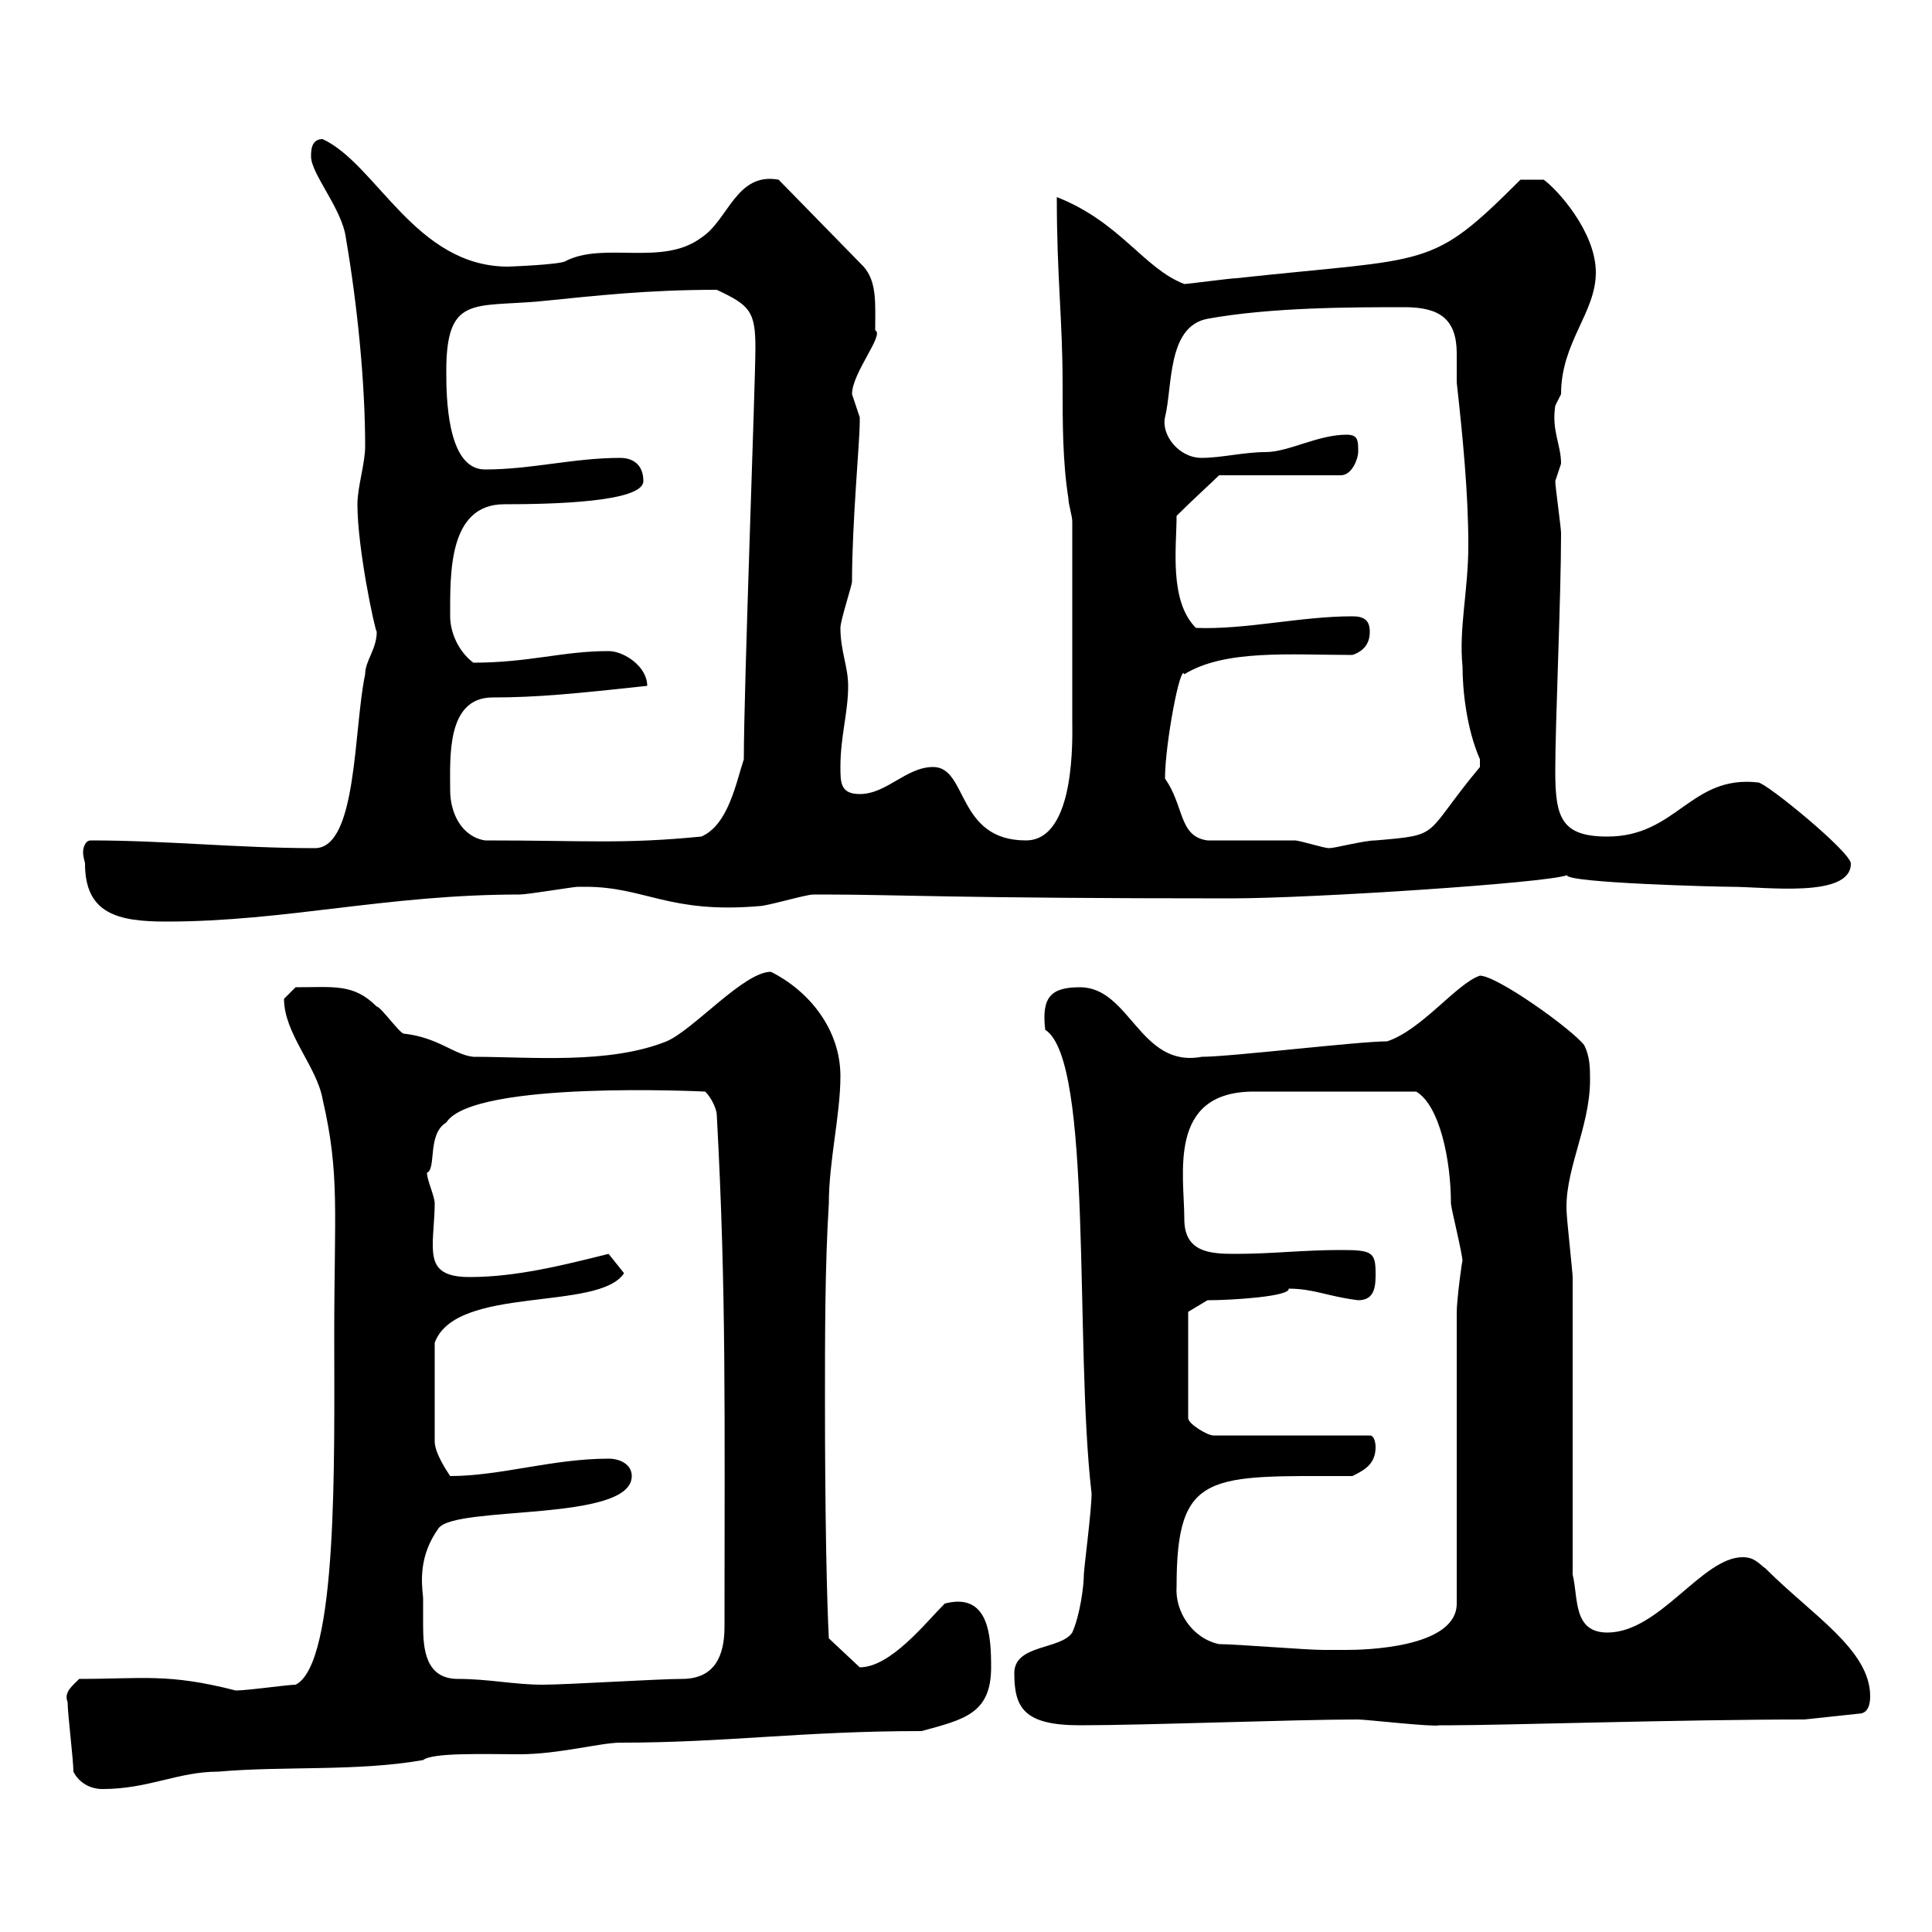 <svg xmlns="http://www.w3.org/2000/svg" xmlns:xlink="http://www.w3.org/1999/xlink" width="300" height="300"><path d="M11.40 275.10C12.30 276.90 14.10 277.80 15.90 277.80C23.10 277.80 27.60 275.10 33.90 275.10C44.10 274.20 55.50 275.10 65.70 273.30C67.20 272.10 75.30 272.40 80.70 272.40C86.70 272.40 93.30 270.60 96.30 270.60C112.80 270.60 124.50 268.80 143.10 268.80C149.70 267 153.90 266.10 153.90 258.90C153.90 254.10 153.60 247.20 146.70 249C143.70 252 138.30 258.90 133.50 258.90L128.70 254.40C128.40 248.70 128.10 235.80 128.10 217.50C128.10 207.30 128.10 196.50 128.70 186.90C128.70 180.30 130.50 173.10 130.50 167.10C130.50 159.90 125.70 153.90 119.70 150.90C115.50 150.90 107.70 159.90 103.50 161.70C94.50 165.30 82.50 164.10 73.50 164.10C70.50 163.80 68.10 161.10 62.70 160.50C62.10 160.50 59.10 156.30 58.50 156.30C54.90 152.70 51.90 153.30 45.90 153.30C45.90 153.30 44.10 155.10 44.10 155.10C44.10 160.50 49.20 165.60 50.10 170.70C52.80 182.40 51.90 188.10 51.90 207.30C51.90 226.50 52.50 258.30 45.90 261.60C44.70 261.60 38.40 262.50 36.60 262.50C26.10 259.80 22.20 260.70 12.30 260.70C11.10 261.90 9.90 262.80 10.50 264.30C10.50 266.10 11.40 273.30 11.40 275.10ZM157.50 259.80C157.50 265.20 159 267.90 167.70 267.90C177.90 267.90 201 267 210.90 267C212.10 267 222.60 268.20 223.50 267.90C224.40 267.90 225.30 267.90 225.30 267.90C233.10 267.90 261.30 267 280.20 267L288.60 266.10C290.10 266.10 290.40 264.60 290.40 263.40C290.40 256.20 281.40 250.80 274.20 243.60C273 242.70 272.40 241.80 270.60 241.80C264.30 241.80 257.70 253.50 249.60 253.50C244.20 253.50 245.10 248.10 244.20 244.50C244.20 237.30 244.20 205.50 244.20 198.30C244.20 197.70 243.30 189.30 243.30 188.70C242.70 182.10 246.90 175.20 246.90 167.70C246.90 165.90 246.90 164.10 246 162.30C244.20 159.90 232.50 151.50 229.80 151.50C226.20 152.70 220.80 159.90 215.40 161.70C210.90 161.70 191.10 164.10 186.60 164.10C177 165.90 175.50 153.30 167.70 153.30C163.20 153.30 161.70 154.80 162.30 159.90C169.80 164.70 166.80 208.80 169.50 231.90C169.50 234.60 168.30 243.60 168.30 244.50C168.30 246.30 167.70 250.80 166.50 253.50C164.70 256.20 157.50 255.30 157.50 259.80ZM65.70 248.10C65.40 245.40 65.10 241.50 68.10 237.30C70.80 233.70 98.10 236.40 98.10 229.20C98.10 227.40 96.30 226.50 94.50 226.50C85.80 226.50 77.70 229.20 69.90 229.20C69.30 228.30 67.50 225.60 67.50 223.80L67.50 208.50C70.80 199.50 93 203.70 96.90 197.70L94.50 194.70C87.30 196.50 80.10 198.30 72.90 198.30C67.80 198.30 67.20 196.20 67.20 193.20C67.20 191.40 67.50 189 67.50 186.90C67.50 185.70 66.30 183.30 66.30 182.10C67.80 181.50 66.30 176.10 69.30 174.30C73.50 167.70 109.50 169.50 109.50 169.50C110.70 170.70 111.30 172.50 111.30 173.10C112.80 200.70 112.50 219.60 112.50 252.60C112.50 257.10 111 260.70 105.90 260.70C102.30 260.70 87.90 261.60 84.30 261.60C79.80 261.60 75.90 260.70 71.10 260.70C66 260.70 65.70 255.90 65.70 252.30C65.70 250.80 65.70 249.30 65.70 248.10ZM189.30 255.30C185.10 254.40 182.40 250.20 182.70 246.30C182.70 228.30 187.80 229.20 210 229.20C211.80 228.30 213.60 227.40 213.60 224.70C213.60 224.70 213.60 222.90 212.70 222.90L188.40 222.90C187.50 222.90 184.50 221.10 184.50 220.20L184.50 203.70L187.50 201.90C191.40 201.90 200.40 201.30 200.10 200.10C204 200.10 206.10 201.30 210.90 201.90C213.60 201.90 213.60 199.50 213.60 197.70C213.60 194.40 213 194.10 208.20 194.10C202.20 194.10 197.70 194.70 191.70 194.70C187.80 194.70 183.90 194.40 183.90 189.30C183.90 182.40 181.20 169.50 194.70 169.50C199.20 169.50 209.10 169.50 219.90 169.50C223.50 171.60 225.30 180 225.30 186.90C225.30 187.50 227.10 194.70 227.10 195.90C227.10 195 226.20 201.90 226.20 203.70L226.20 249C226.20 255.90 211.80 256.20 209.10 256.20C209.10 256.20 206.40 256.20 205.50 256.20C202.80 256.20 192 255.30 189.30 255.30ZM13.20 134.10C13.20 141.90 18.30 143.10 25.80 143.10C44.40 143.10 60 138.90 80.70 138.90C81.90 138.90 89.10 137.70 89.70 137.70C89.70 137.70 89.70 137.70 90.90 137.70C100.20 137.70 103.80 141.90 117.90 140.70C119.10 140.70 125.10 138.90 126.30 138.90C126.60 138.90 127.20 138.90 128.10 138.90C138.90 138.90 148.20 139.50 191.10 139.50C203.70 139.50 240.30 137.10 243.30 135.90C243.30 137.10 266.70 137.70 268.80 137.70C274.20 137.70 287.40 139.50 287.40 134.10C287.40 132.30 274.20 121.50 273 121.50C262.50 120.30 260.40 129.90 249.60 129.90C242.40 129.90 241.50 126.90 241.50 119.70C241.50 112.20 242.40 92.70 242.40 82.80C242.40 81.90 241.50 75.60 241.50 74.70C241.50 74.70 242.40 72 242.40 72C242.40 69 240.90 66.90 241.50 63C241.50 63 242.40 61.20 242.40 61.20C242.40 53.10 247.80 48.60 247.80 42.30C247.80 36 241.80 29.40 239.70 27.90L236.10 27.90C222 42 222.30 39.90 192 43.20C191.10 43.20 184.50 44.10 183.90 44.10C177.60 41.70 174 34.50 164.10 30.60C164.10 43.20 165 49.50 165 59.70C165 65.70 165 71.70 165.90 77.40C165.90 78.30 166.50 80.10 166.50 81L166.50 111.90C166.50 114.30 167.10 130.50 159.30 130.50C148.50 130.50 150.30 119.10 144.90 119.10C140.70 119.10 137.70 123.30 133.50 123.30C130.50 123.30 130.50 121.50 130.50 119.10C130.50 114.30 131.70 110.70 131.70 106.50C131.70 103.50 130.50 101.10 130.50 97.50C130.50 96.30 132.30 90.90 132.30 90.30C132.30 81.30 133.50 68.40 133.50 65.70C133.50 65.70 133.50 65.70 133.50 64.80C133.50 64.80 132.30 61.20 132.30 61.20C132.30 57.90 137.40 51.90 135.90 51.30C135.90 47.10 136.20 43.80 134.10 41.40L120.90 27.90C114.30 26.70 113.10 34.20 108.90 36.90C102.90 41.40 93.90 37.50 87.90 40.50C87.30 41.10 78.90 41.40 78.90 41.40C64.50 41.40 58.50 25.50 50.10 21.60C48.30 21.60 48.30 23.40 48.30 24.30C48.30 27 53.10 32.40 53.70 36.90C55.50 47.40 56.70 59.40 56.70 69.30C56.70 72 55.50 75.60 55.50 78.30C55.50 85.20 58.20 97.80 58.50 98.10C58.50 100.80 56.70 102.60 56.70 104.70C54.90 113.10 55.50 131.70 48.90 131.70C36.90 131.70 25.80 130.50 14.10 130.50C13.20 130.50 12.90 131.70 12.90 132.30C12.90 133.20 13.20 133.80 13.20 134.10ZM187.50 130.50C183 129.90 183.90 125.10 180.90 120.90C180.90 115.50 183.30 102.90 183.90 104.70C190.20 100.80 200.40 101.70 210 101.70C211.80 101.10 212.70 99.90 212.70 98.10C212.70 96.30 211.80 95.70 210 95.70C201.90 95.70 193.50 97.80 185.70 97.50C181.50 93.30 182.70 84.90 182.70 80.10C185.10 77.70 188.40 74.70 189.30 73.80L208.20 73.80C210 73.80 210.90 71.10 210.90 70.20C210.90 68.40 210.90 67.50 209.10 67.50C204.60 67.50 200.10 70.20 196.50 70.20C193.20 70.20 189.60 71.10 186.60 71.10C183 71.10 180.30 67.50 180.90 64.80C182.10 60 181.20 50.70 187.50 49.50C197.40 47.70 210 47.70 218.10 47.70C223.50 47.70 226.20 49.50 226.20 54.90C226.20 56.40 226.20 57.90 226.20 59.40C227.10 67.50 228 76.50 228 84.60C228 91.80 226.50 97.50 227.10 103.50C227.10 107.10 227.70 113.10 229.80 117.90C229.80 117.90 229.80 117.90 229.80 119.10C220.80 129.90 224.10 129.60 213.60 130.50C211.80 130.50 207.30 131.70 206.40 131.70C205.50 131.70 201.90 130.50 201 130.50C199.20 130.50 189.30 130.50 187.50 130.50ZM69.90 122.70C69.90 117.60 69.30 108.30 76.50 108.30C83.40 108.30 89.40 107.70 100.50 106.50C100.50 103.50 96.90 101.10 94.50 101.10C87.30 101.10 82.20 102.90 73.50 102.90C71.10 101.10 69.90 98.10 69.90 95.70C69.90 89.10 69.60 78.30 78.30 78.30C85.50 78.30 99.90 78 99.90 74.70C99.90 72 98.10 71.10 96.30 71.10C89.10 71.10 82.50 72.90 75.30 72.90C69.30 72.90 69.30 61.20 69.30 57.60C69.30 45.90 73.50 47.70 83.70 46.80C92.70 45.90 100.50 45 111.30 45C116.40 47.40 117.30 48.30 117.30 54C117.30 59.40 115.50 106.80 115.50 117.90C114.30 121.50 113.10 128.10 108.90 129.90C96.60 131.10 91.20 130.50 75.30 130.50C71.70 129.90 69.90 126.30 69.90 122.70Z"/></svg>